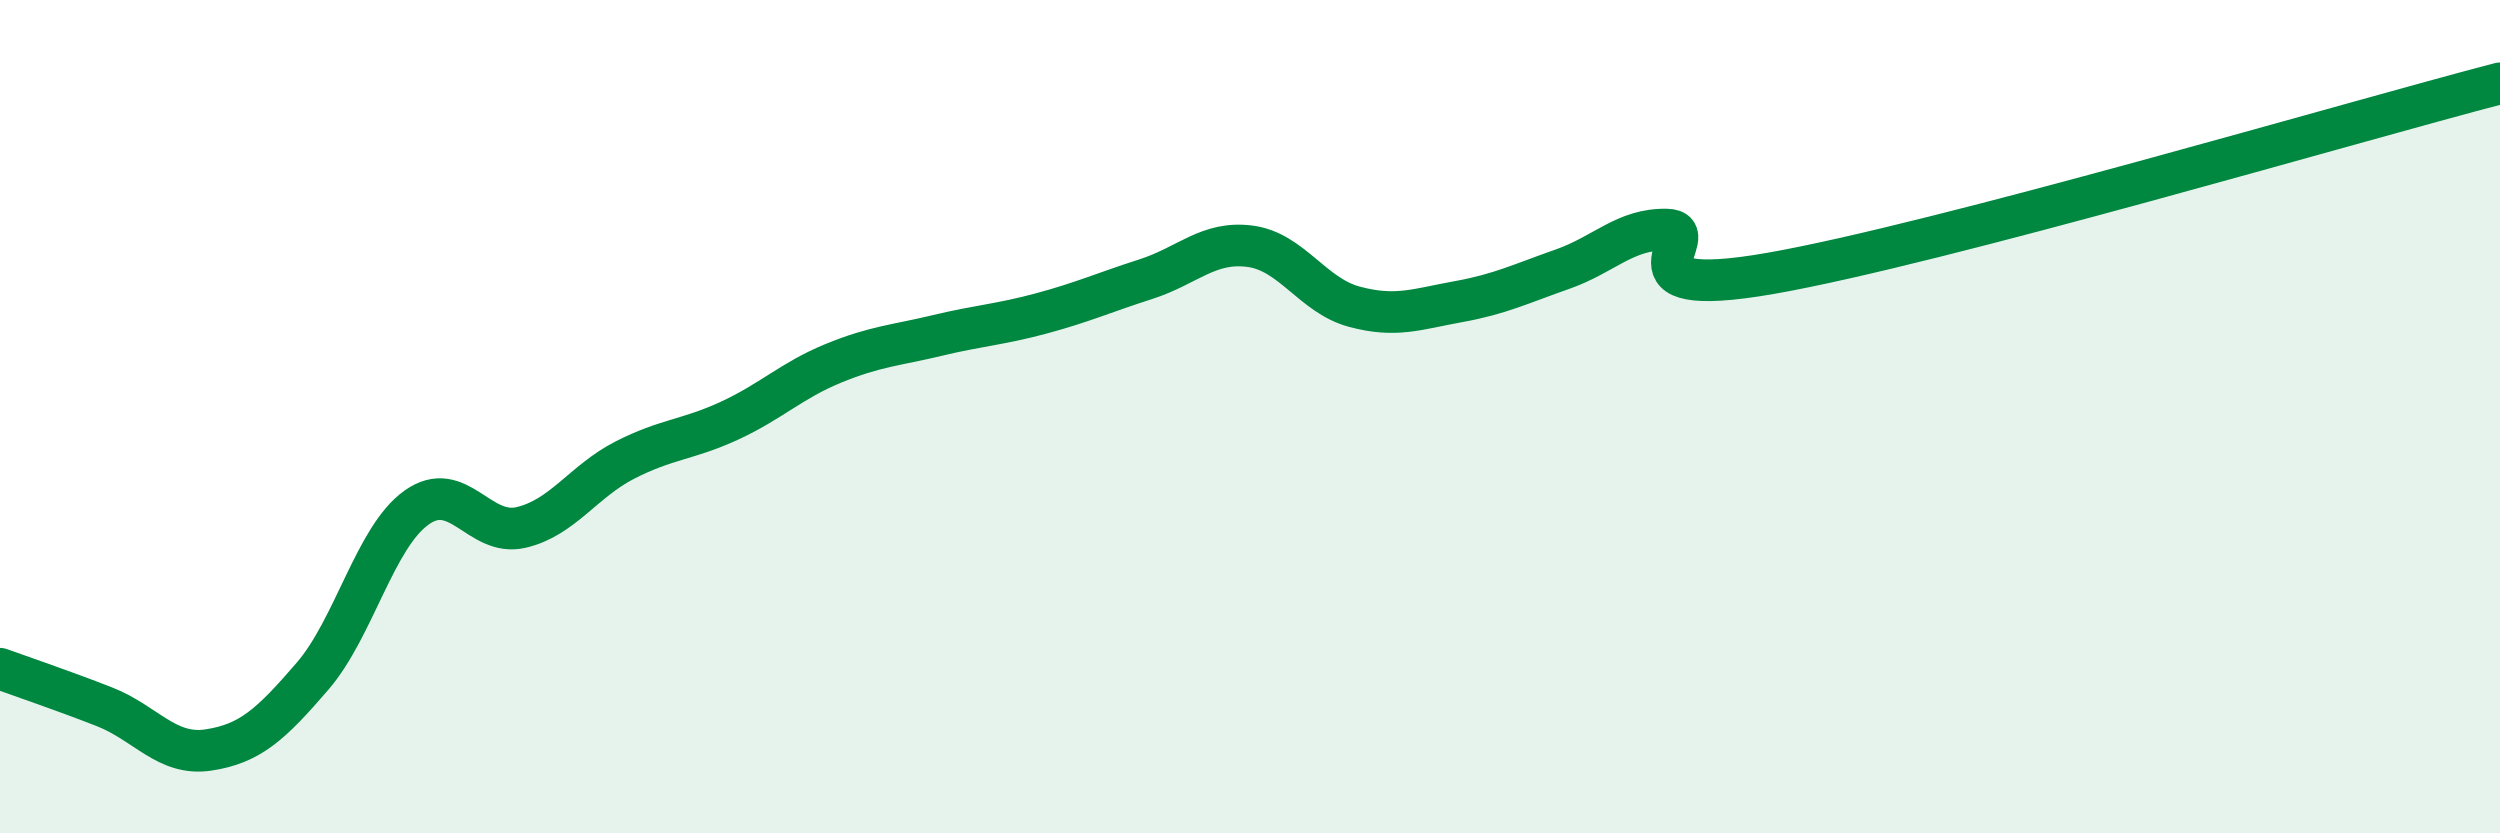 
    <svg width="60" height="20" viewBox="0 0 60 20" xmlns="http://www.w3.org/2000/svg">
      <path
        d="M 0,16.05 C 0.5,16.23 1.5,16.57 2.5,16.96 C 3.5,17.35 4,18.15 5,18 C 6,17.85 6.5,17.39 7.5,16.23 C 8.5,15.07 9,12.89 10,12.18 C 11,11.47 11.5,12.89 12.5,12.66 C 13.5,12.43 14,11.55 15,11.04 C 16,10.53 16.5,10.56 17.5,10.1 C 18.5,9.64 19,9.13 20,8.72 C 21,8.31 21.5,8.29 22.5,8.05 C 23.5,7.81 24,7.79 25,7.52 C 26,7.25 26.5,7.02 27.5,6.7 C 28.5,6.38 29,5.78 30,5.91 C 31,6.04 31.5,7.09 32.5,7.36 C 33.5,7.63 34,7.42 35,7.24 C 36,7.06 36.5,6.81 37.5,6.46 C 38.5,6.11 39,5.49 40,5.51 C 41,5.53 38.5,7.26 42.5,6.56 C 46.5,5.86 56.5,2.91 60,2L60 20L0 20Z"
        fill="#008740"
        opacity="0.1"
        stroke-linecap="round"
        stroke-linejoin="round"
      />
      <path
        d="M 0,16.05 C 0.5,16.23 1.5,16.57 2.5,16.96 C 3.5,17.35 4,18.15 5,18 C 6,17.85 6.5,17.39 7.5,16.23 C 8.5,15.07 9,12.89 10,12.18 C 11,11.47 11.5,12.89 12.5,12.66 C 13.5,12.43 14,11.55 15,11.04 C 16,10.53 16.5,10.56 17.5,10.1 C 18.5,9.64 19,9.13 20,8.72 C 21,8.31 21.5,8.29 22.5,8.05 C 23.5,7.81 24,7.79 25,7.52 C 26,7.25 26.5,7.02 27.5,6.7 C 28.5,6.38 29,5.78 30,5.91 C 31,6.04 31.5,7.09 32.5,7.36 C 33.5,7.63 34,7.42 35,7.24 C 36,7.06 36.5,6.81 37.5,6.46 C 38.5,6.11 39,5.49 40,5.51 C 41,5.53 38.5,7.26 42.5,6.56 C 46.5,5.86 56.5,2.91 60,2"
        stroke="#008740"
        stroke-width="1"
        fill="none"
        stroke-linecap="round"
        stroke-linejoin="round"
      />
    </svg>
  